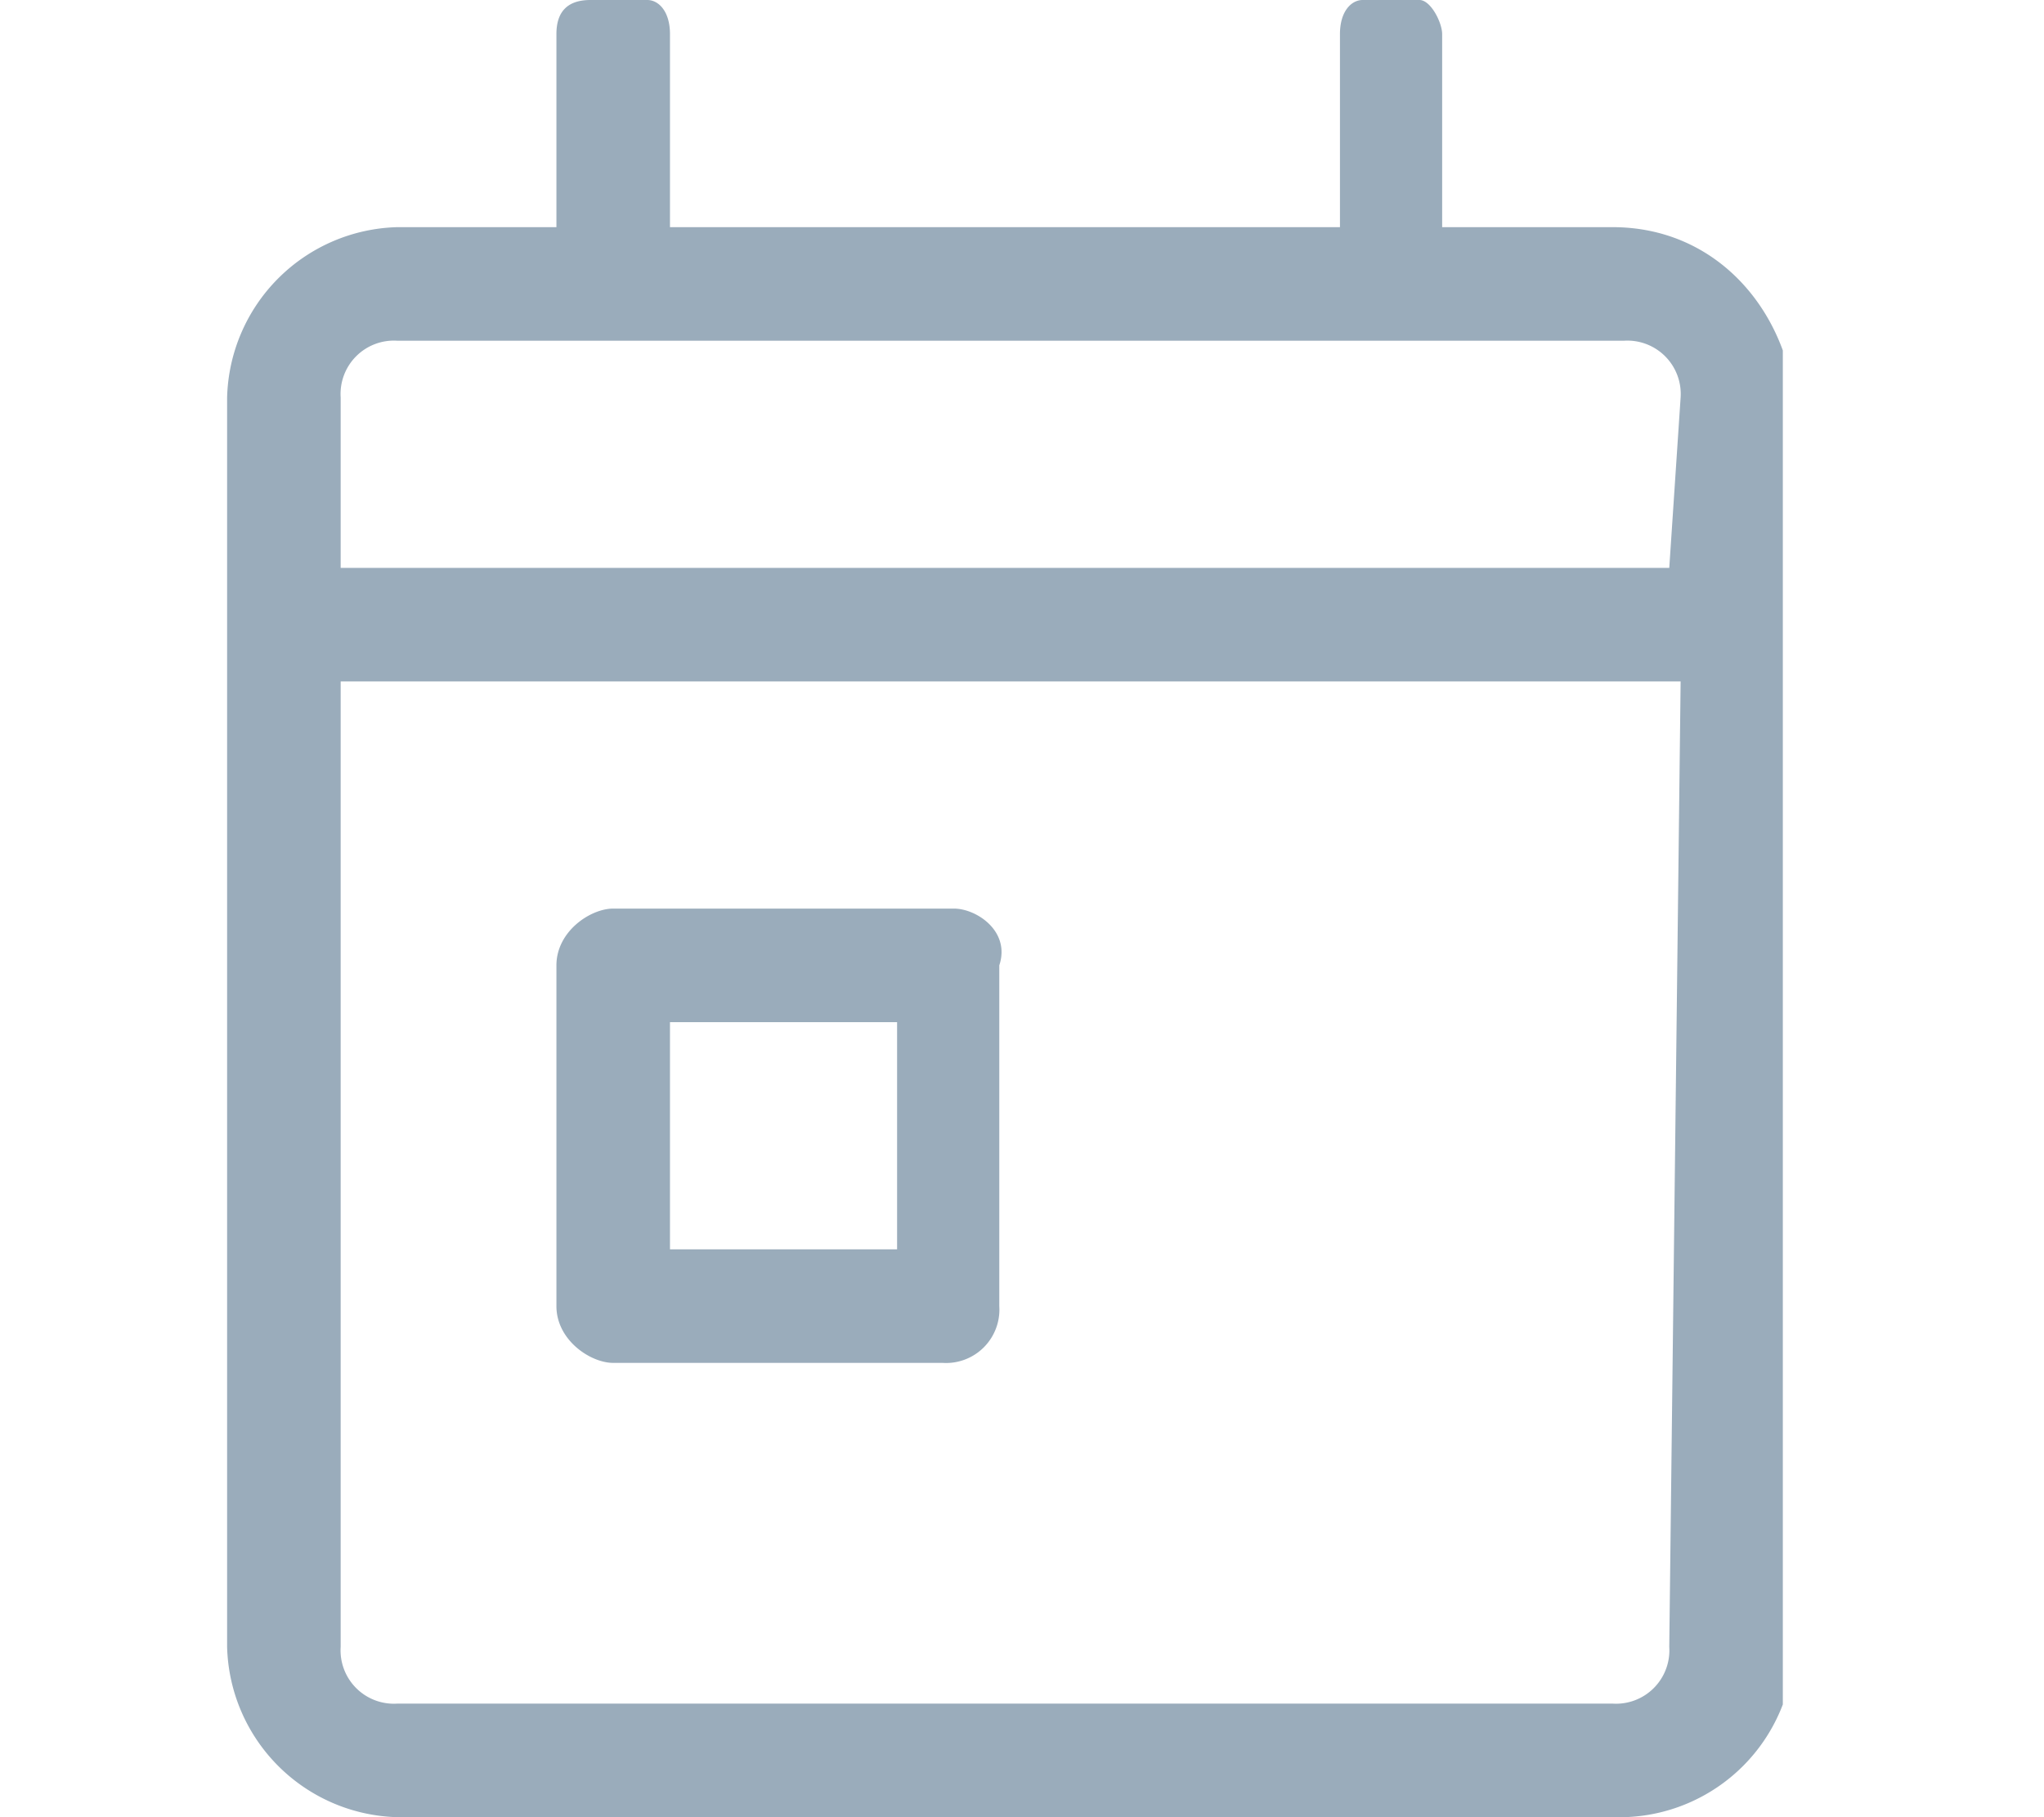 <svg xmlns="http://www.w3.org/2000/svg" width="18" height="16" xmlns:v="https://vecta.io/nano"><defs><path id="A" d="M2 0h13.7v16H2z"/></defs><clipPath id="B"><use href="#A"/></clipPath><g clip-path="url(#B)"><path d="M14.2 2h-1.5V.3c0-.1-.1-.3-.2-.3H12c-.1 0-.2.1-.2.3V2H5.9V.3c0-.2-.1-.3-.2-.3h-.5c-.2 0-.3.1-.3.3V2H3.5A1.54 1.54 0 0 0 2 3.5v11A1.54 1.54 0 0 0 3.5 16h10.8a1.54 1.54 0 0 0 1.5-1.5v-11c-.1-.8-.7-1.5-1.6-1.5zm.5 12.5a.47.47 0 0 1-.5.5H3.5a.47.47 0 0 1-.5-.5V6h11.8l-.1 8.5h0zm0-9.5H3V3.5a.47.47 0 0 1 .5-.5h10.8a.47.47 0 0 1 .5.5L14.7 5h0zm-9.3 7h2.9a.47.47 0 0 0 .5-.5v-3c.1-.3-.2-.5-.4-.5h-3c-.2 0-.5.2-.5.5v3c0 .3.3.5.5.5zm.5-3h2v2h-2V9h0z" fill="#9aacbb"/></g></svg>